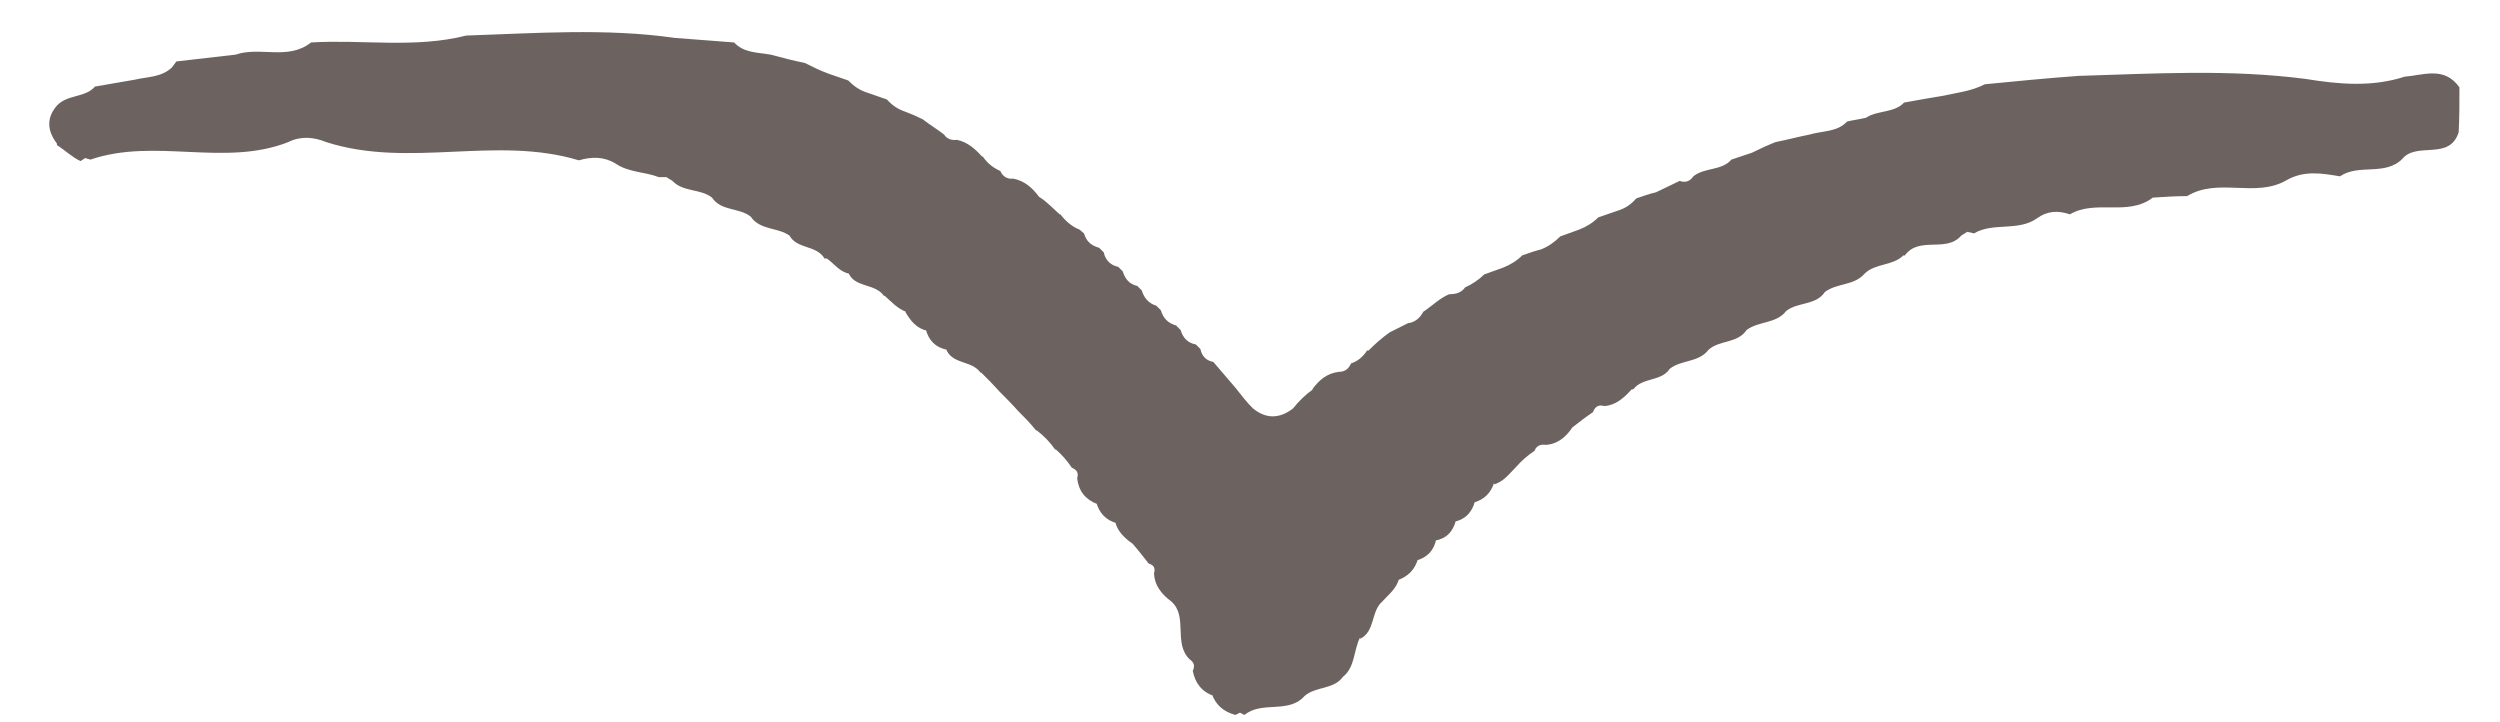 <?xml version="1.0" encoding="UTF-8"?> <svg xmlns="http://www.w3.org/2000/svg" width="45" height="13" viewBox="0 0 45 13" fill="none"><path d="M3.175 1.106C3.531 1.065 3.887 1.024 4.243 0.983C4.681 0.832 5.188 1.092 5.599 0.764C6.53 0.709 7.475 0.873 8.392 0.64C9.639 0.599 10.898 0.504 12.145 0.682C12.501 0.709 12.857 0.736 13.213 0.764C13.391 0.955 13.637 0.942 13.87 0.983C14.075 1.038 14.281 1.092 14.486 1.133C14.623 1.202 14.76 1.27 14.911 1.325C15.034 1.366 15.143 1.407 15.267 1.448C15.363 1.544 15.472 1.626 15.609 1.667C15.732 1.709 15.842 1.75 15.965 1.791C16.061 1.9 16.171 1.969 16.294 2.01C16.403 2.051 16.499 2.092 16.609 2.147C16.732 2.243 16.869 2.325 16.992 2.421C17.047 2.503 17.129 2.53 17.225 2.517C17.417 2.558 17.554 2.681 17.677 2.818H17.691C17.773 2.941 17.882 3.023 18.006 3.078C18.047 3.174 18.129 3.229 18.238 3.215C18.444 3.256 18.581 3.379 18.704 3.544C18.841 3.626 18.95 3.749 19.074 3.858H19.087C19.183 3.982 19.293 4.078 19.43 4.132L19.512 4.201C19.553 4.338 19.635 4.42 19.786 4.461L19.868 4.543C19.895 4.68 19.991 4.776 20.128 4.803L20.21 4.886C20.251 5.022 20.333 5.118 20.47 5.146L20.552 5.228C20.594 5.365 20.676 5.461 20.813 5.502L20.895 5.584C20.936 5.721 21.018 5.817 21.169 5.858L21.251 5.94C21.292 6.077 21.374 6.173 21.525 6.2L21.607 6.282C21.634 6.406 21.703 6.488 21.84 6.515C21.977 6.679 22.114 6.83 22.25 6.994C22.346 7.118 22.442 7.241 22.552 7.35C22.785 7.542 23.031 7.542 23.277 7.35C23.373 7.227 23.497 7.104 23.634 7.008H23.62C23.743 6.844 23.88 6.72 24.099 6.693C24.209 6.693 24.277 6.638 24.318 6.542C24.442 6.501 24.537 6.419 24.606 6.31H24.633C24.756 6.186 24.88 6.077 25.017 5.981C25.126 5.926 25.236 5.871 25.345 5.817C25.468 5.803 25.564 5.721 25.619 5.611L25.66 5.584C25.797 5.488 25.92 5.365 26.085 5.296C26.208 5.296 26.304 5.269 26.372 5.173C26.496 5.118 26.619 5.036 26.715 4.94C26.824 4.899 26.948 4.858 27.057 4.817C27.194 4.762 27.303 4.694 27.399 4.598C27.509 4.557 27.632 4.516 27.742 4.488C27.879 4.434 27.988 4.351 28.084 4.256C28.194 4.215 28.317 4.173 28.426 4.132C28.563 4.078 28.673 4.009 28.769 3.913C28.892 3.872 29.002 3.831 29.125 3.79C29.262 3.749 29.371 3.667 29.453 3.571C29.577 3.53 29.686 3.489 29.809 3.461C29.946 3.393 30.097 3.324 30.234 3.256C30.343 3.297 30.426 3.256 30.48 3.174C30.686 3.009 30.987 3.078 31.165 2.873C31.288 2.831 31.412 2.79 31.535 2.749C31.672 2.681 31.822 2.612 31.959 2.558C32.165 2.517 32.37 2.462 32.576 2.421C32.808 2.352 33.069 2.38 33.247 2.188C33.356 2.16 33.479 2.147 33.589 2.119C33.794 1.982 34.096 2.037 34.274 1.846C34.506 1.804 34.739 1.763 34.986 1.722C35.232 1.667 35.492 1.64 35.725 1.517C36.287 1.462 36.848 1.407 37.41 1.366C38.779 1.325 40.135 1.243 41.504 1.421C42.093 1.517 42.695 1.572 43.284 1.38C43.626 1.353 43.996 1.188 44.27 1.572C44.27 1.846 44.27 2.119 44.256 2.38C44.092 2.9 43.503 2.544 43.243 2.859C42.928 3.174 42.462 2.941 42.12 3.174C41.791 3.119 41.477 3.064 41.161 3.242C40.6 3.571 39.929 3.188 39.368 3.53C39.162 3.53 38.957 3.544 38.751 3.557C38.3 3.9 37.724 3.585 37.259 3.858C37.053 3.79 36.862 3.79 36.67 3.927C36.328 4.173 35.876 3.995 35.533 4.201L35.41 4.173L35.301 4.242C35.027 4.557 34.547 4.242 34.287 4.598H34.26C34.068 4.79 33.753 4.735 33.562 4.927C33.37 5.146 33.069 5.091 32.849 5.255C32.685 5.502 32.356 5.433 32.151 5.598C31.973 5.83 31.658 5.776 31.439 5.94C31.275 6.186 30.946 6.118 30.754 6.296C30.576 6.529 30.261 6.474 30.056 6.638C29.905 6.871 29.563 6.789 29.399 7.008H29.371C29.234 7.159 29.084 7.296 28.878 7.309C28.782 7.282 28.714 7.309 28.673 7.419C28.55 7.501 28.426 7.597 28.303 7.693C28.194 7.857 28.043 7.994 27.824 8.008C27.728 7.994 27.66 8.021 27.618 8.117C27.495 8.199 27.386 8.295 27.29 8.405C27.167 8.528 27.071 8.665 26.893 8.72V8.692C26.838 8.87 26.715 8.994 26.523 9.048L26.55 9.021C26.496 9.226 26.372 9.35 26.181 9.391L26.208 9.363C26.153 9.569 26.044 9.692 25.825 9.733L25.852 9.706C25.811 9.911 25.688 10.034 25.496 10.089L25.523 10.062C25.468 10.254 25.345 10.377 25.154 10.445L25.181 10.418C25.14 10.596 24.989 10.705 24.88 10.829C24.674 11.007 24.756 11.363 24.483 11.5V11.472C24.359 11.705 24.4 12.02 24.154 12.198L24.181 12.171C24.017 12.417 23.688 12.349 23.483 12.527C23.195 12.855 22.716 12.609 22.401 12.869L22.319 12.828L22.237 12.869C22.031 12.814 21.881 12.691 21.812 12.486L21.853 12.527C21.634 12.458 21.511 12.294 21.47 12.075C21.511 11.993 21.497 11.924 21.415 11.869C21.114 11.582 21.388 11.102 21.087 10.829C20.922 10.705 20.785 10.555 20.772 10.322C20.799 10.226 20.772 10.171 20.676 10.144C20.58 10.021 20.484 9.897 20.388 9.788C20.251 9.692 20.114 9.569 20.073 9.391L20.101 9.418C19.909 9.363 19.786 9.24 19.731 9.035L19.758 9.076C19.539 8.994 19.416 8.843 19.389 8.61C19.416 8.514 19.389 8.46 19.293 8.419C19.21 8.295 19.115 8.186 19.005 8.09H18.991C18.896 7.953 18.786 7.843 18.663 7.748H18.649C18.54 7.611 18.43 7.501 18.32 7.391C18.211 7.268 18.101 7.159 17.992 7.049C17.882 6.926 17.773 6.816 17.663 6.707H17.649C17.485 6.474 17.115 6.57 17.02 6.255L17.047 6.296C16.841 6.255 16.718 6.132 16.663 5.926L16.691 5.954C16.499 5.913 16.39 5.776 16.294 5.611H16.307C16.157 5.557 16.047 5.433 15.924 5.324H15.91C15.746 5.091 15.376 5.187 15.267 4.899L15.294 4.927C15.116 4.899 15.02 4.749 14.883 4.653H14.842C14.692 4.406 14.349 4.488 14.212 4.242C14.007 4.091 13.678 4.146 13.514 3.9C13.309 3.735 12.98 3.804 12.816 3.557C12.61 3.393 12.295 3.461 12.104 3.256L11.994 3.188H11.857C11.611 3.092 11.309 3.105 11.076 2.941C10.871 2.818 10.652 2.818 10.419 2.886C8.927 2.434 7.365 3.037 5.873 2.558C5.64 2.462 5.407 2.448 5.188 2.558C4.038 3.009 2.792 2.475 1.628 2.873L1.532 2.845L1.45 2.9C1.299 2.831 1.176 2.708 1.025 2.612V2.585C0.847 2.352 0.834 2.119 1.025 1.9C1.217 1.695 1.532 1.763 1.71 1.558C1.943 1.517 2.189 1.476 2.422 1.435C2.655 1.38 2.901 1.394 3.093 1.216L3.175 1.106Z" fill="#6C6360"></path></svg> 
